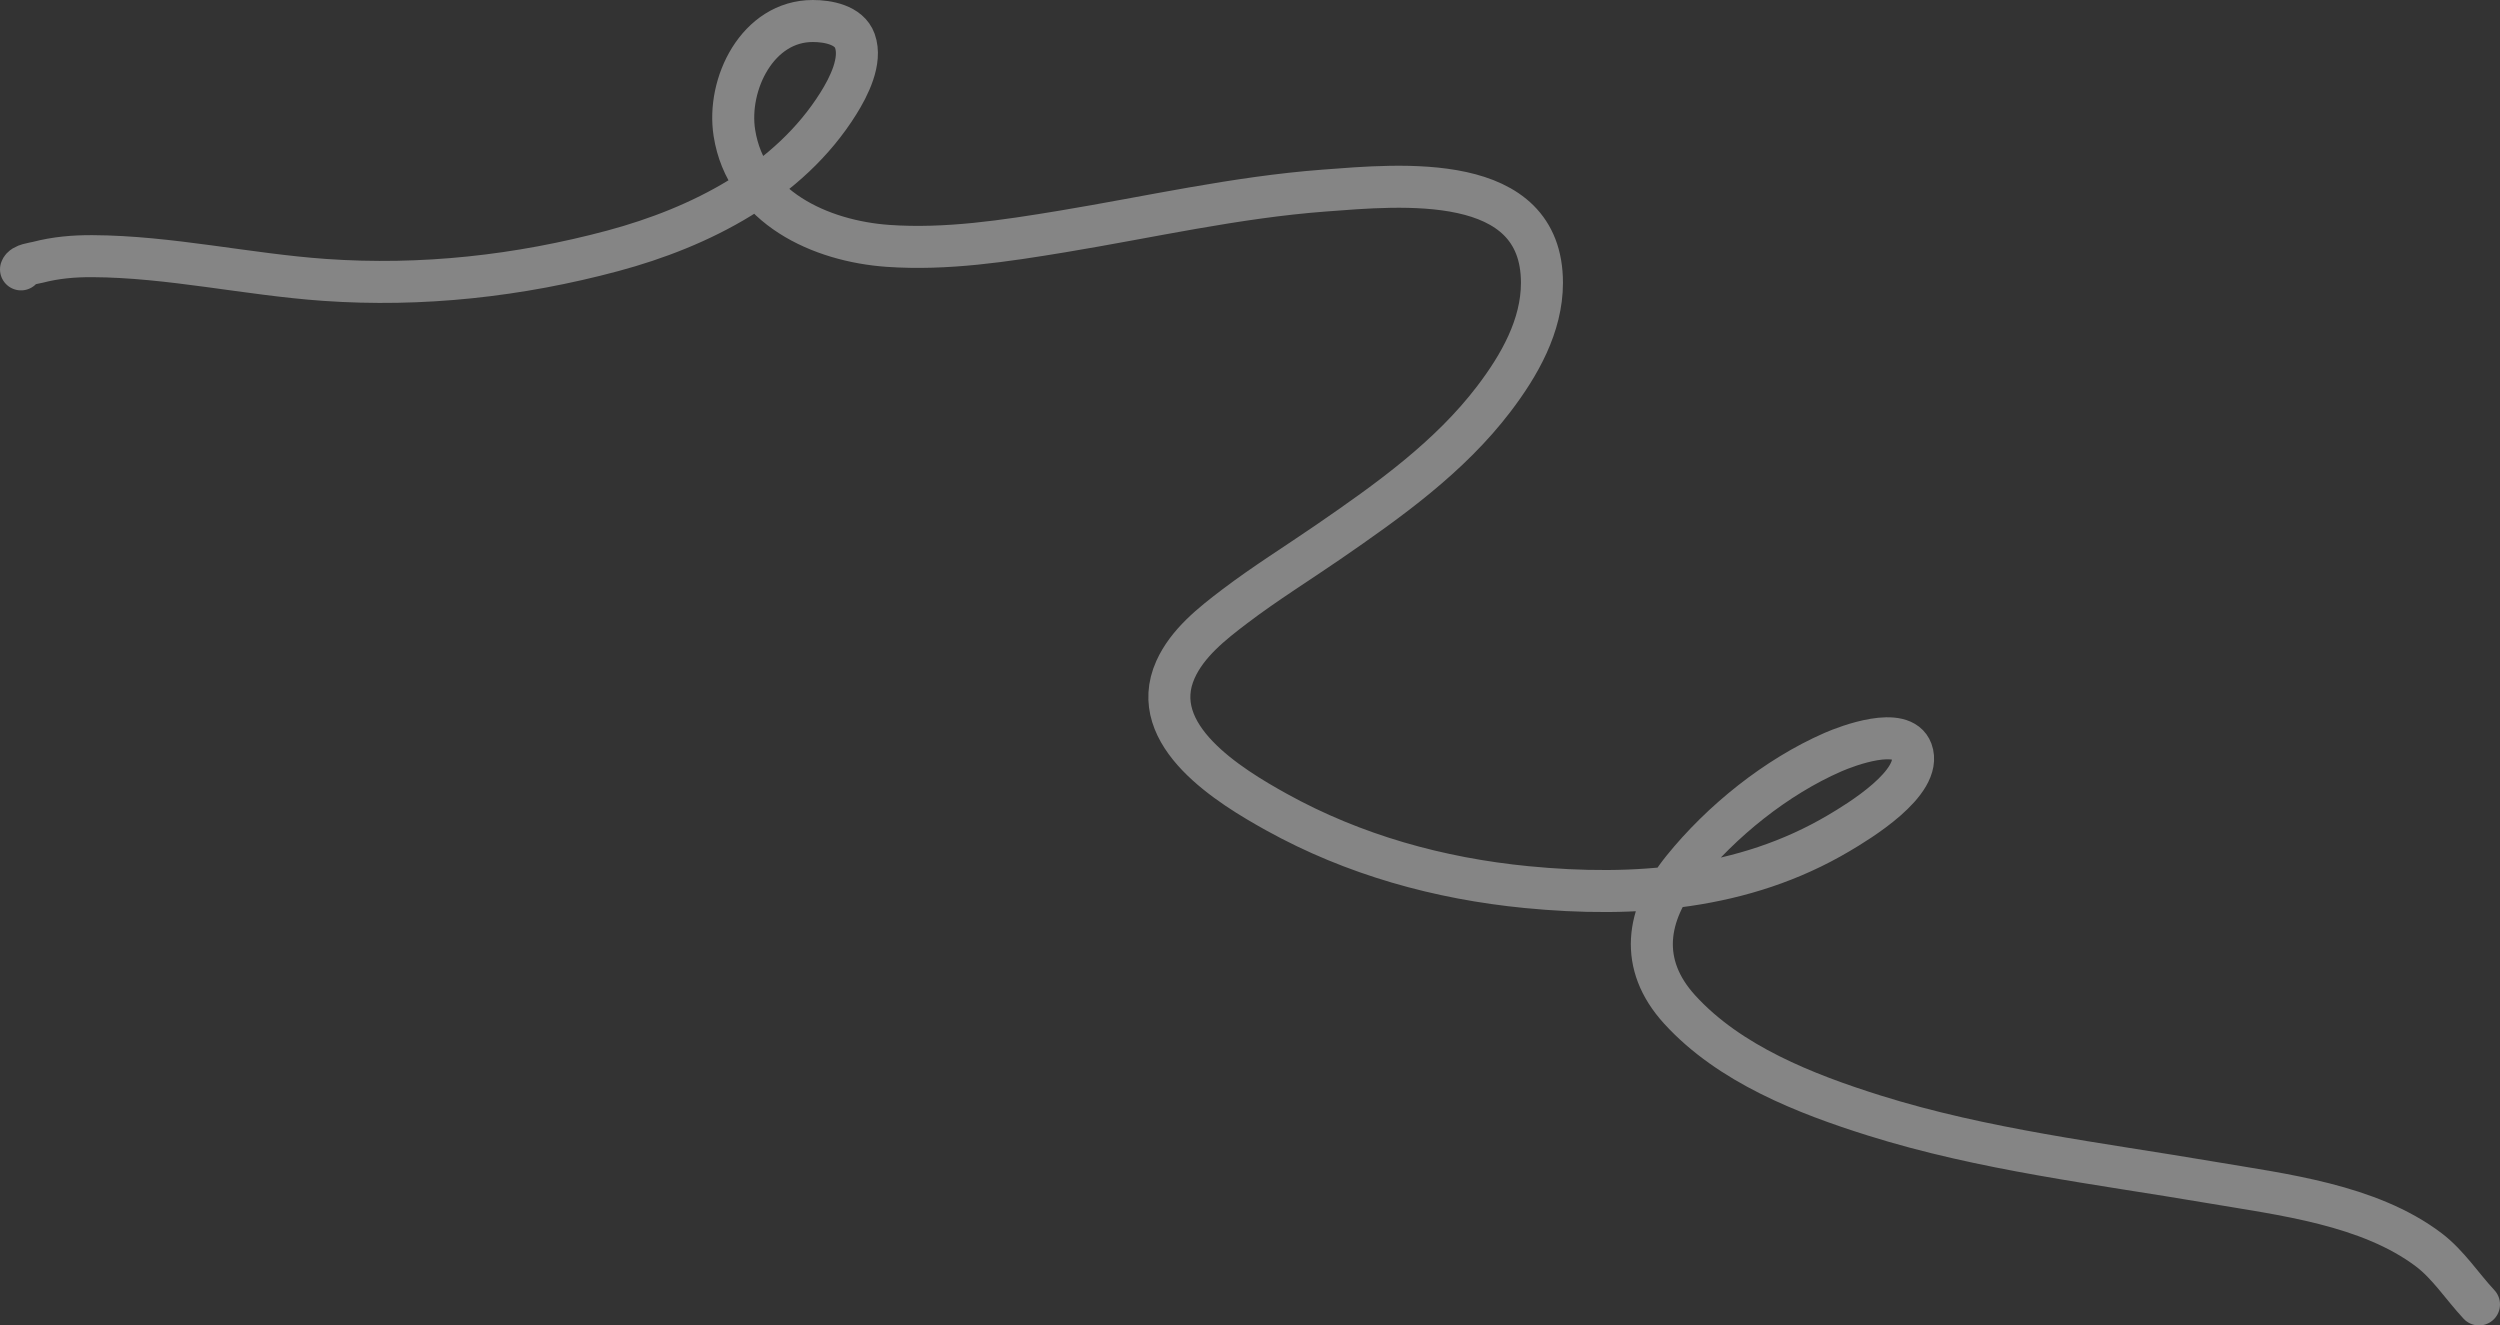 <?xml version="1.0" encoding="UTF-8"?> <svg xmlns="http://www.w3.org/2000/svg" width="1309" height="694" viewBox="0 0 1309 694" fill="none"><rect x="0" y="0" width="1309" height="694" fill="#333333" stroke="none"/><path opacity="0.4" d="M11 141.044C11.873 138.425 17.665 137.894 19.841 137.328C29.27 134.877 38.685 134.072 48.416 134.125C88.932 134.345 129.465 143.705 169.889 146.553C220.803 150.14 271.644 144.545 320.962 131.307C366.7 119.028 413.186 95.491 439.039 54.049C444.386 45.477 451.365 31.914 447.624 21.442C444.6 12.975 433.382 11 425.585 11C396.697 11 380.525 43.937 384.517 69.552C390.604 108.604 429.686 126.269 464.987 128.744C495.568 130.889 526.273 126.163 556.348 121.185C602.02 113.626 647.059 103.274 693.325 99.789C733.458 96.765 807.367 89.445 807.367 148.091C807.367 170.636 795.575 191.238 782.316 208.692C759.018 239.362 727.054 262.086 695.632 283.708C679.304 294.943 662.352 305.477 646.556 317.468C634.726 326.448 621.748 336.624 615.483 350.587C600.03 385.026 644.037 411.709 668.403 425.219C708.781 447.606 753.545 460.025 799.358 464.488C855.85 469.992 913.011 465.725 962.796 436.237C972.482 430.5 1007.1 409.834 1000.98 393.188C995.996 379.626 967.158 390.579 959.721 393.829C930.033 406.8 901.304 429.931 881.045 455.071C861.821 478.926 857.945 504.934 879.443 528.549C905.518 557.192 945.32 572.77 981.376 584.09C1038.66 602.074 1098.46 609.027 1157.43 619.067C1194.87 625.439 1240.35 630.687 1271.73 654.429C1281.86 662.09 1289.34 673.726 1298 683" stroke="white" stroke-width="22" stroke-linecap="round"></path></svg> 
